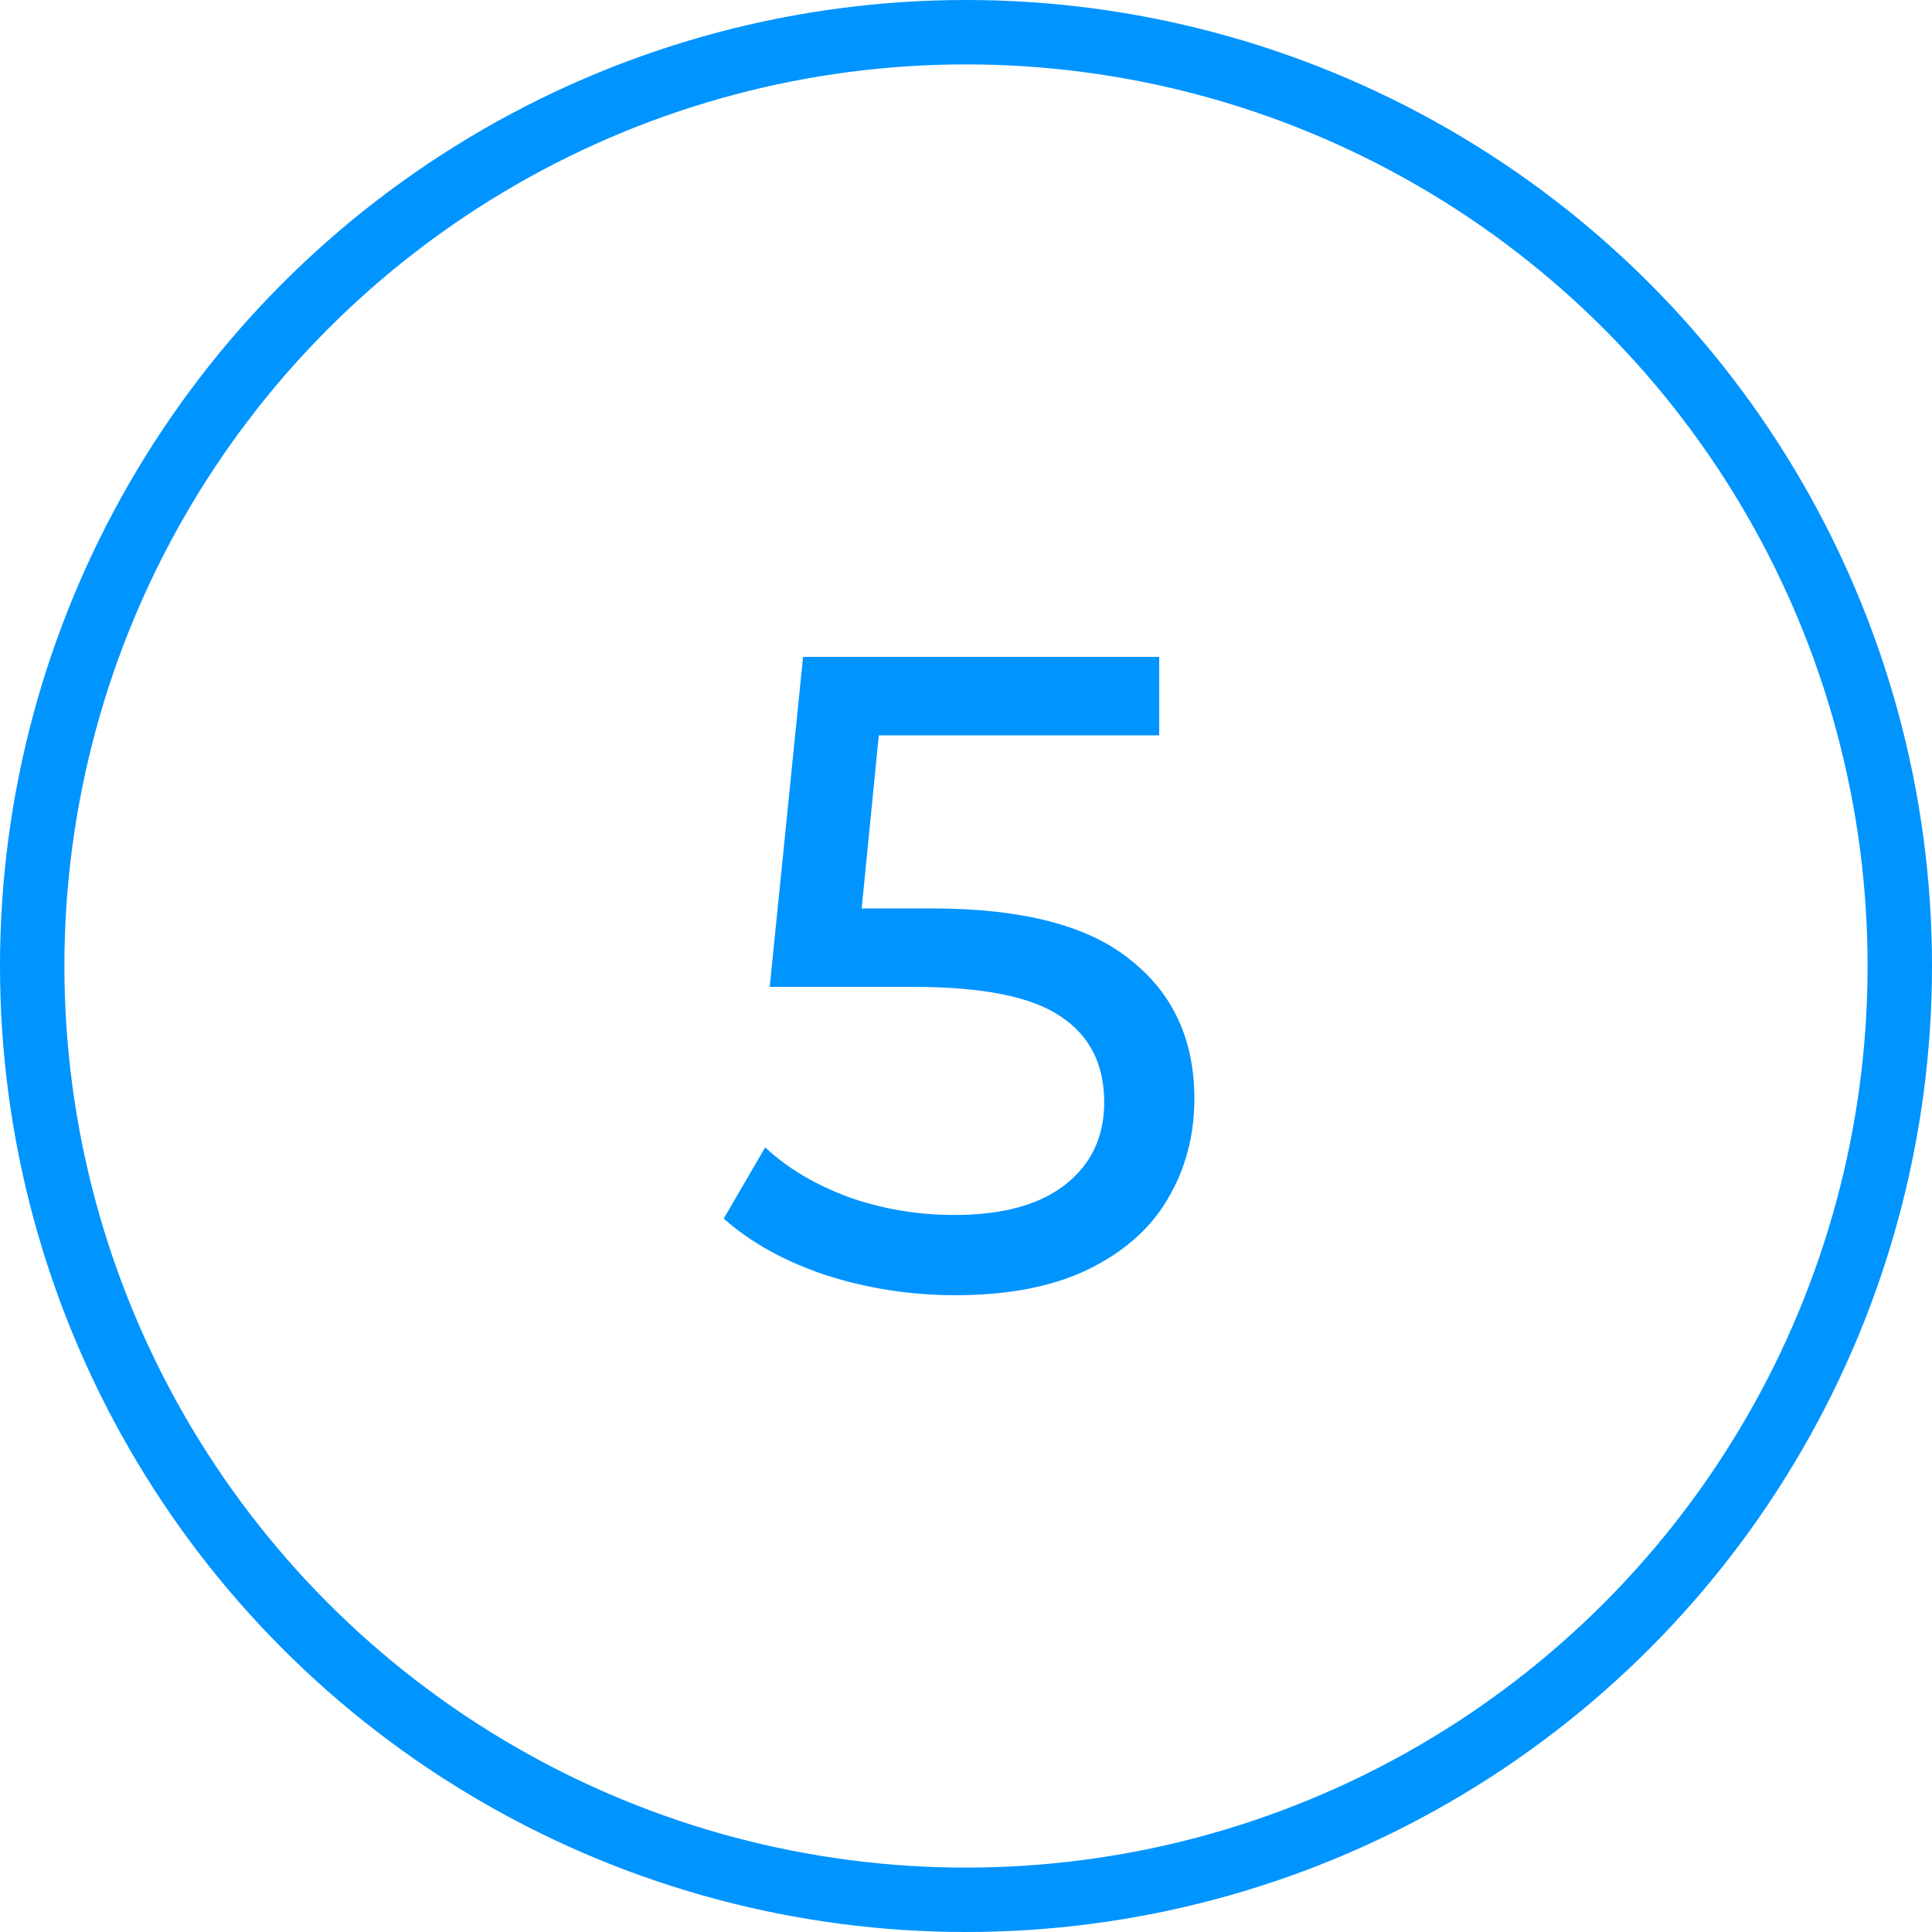 <?xml version="1.0" encoding="UTF-8"?> <svg xmlns="http://www.w3.org/2000/svg" width="60" height="60" viewBox="0 0 60 60" fill="none"> <circle cx="30" cy="30" r="29" stroke="#0094FF" stroke-width="2"></circle> <path d="M28.944 28.212C31.744 28.212 33.797 28.744 35.104 29.808C36.429 30.853 37.092 32.291 37.092 34.12C37.092 35.277 36.812 36.323 36.252 37.256C35.711 38.171 34.88 38.899 33.76 39.44C32.659 39.963 31.296 40.224 29.672 40.224C28.291 40.224 26.956 40.019 25.668 39.608C24.38 39.179 23.316 38.591 22.476 37.844L23.764 35.632C24.436 36.267 25.295 36.78 26.34 37.172C27.385 37.545 28.487 37.732 29.644 37.732C31.119 37.732 32.257 37.424 33.06 36.808C33.881 36.173 34.292 35.315 34.292 34.232C34.292 33.056 33.844 32.169 32.948 31.572C32.052 30.956 30.521 30.648 28.356 30.648H23.904L24.94 20.4H36V22.836H27.292L26.76 28.212H28.944Z" fill="#0094FF"></path> </svg> 